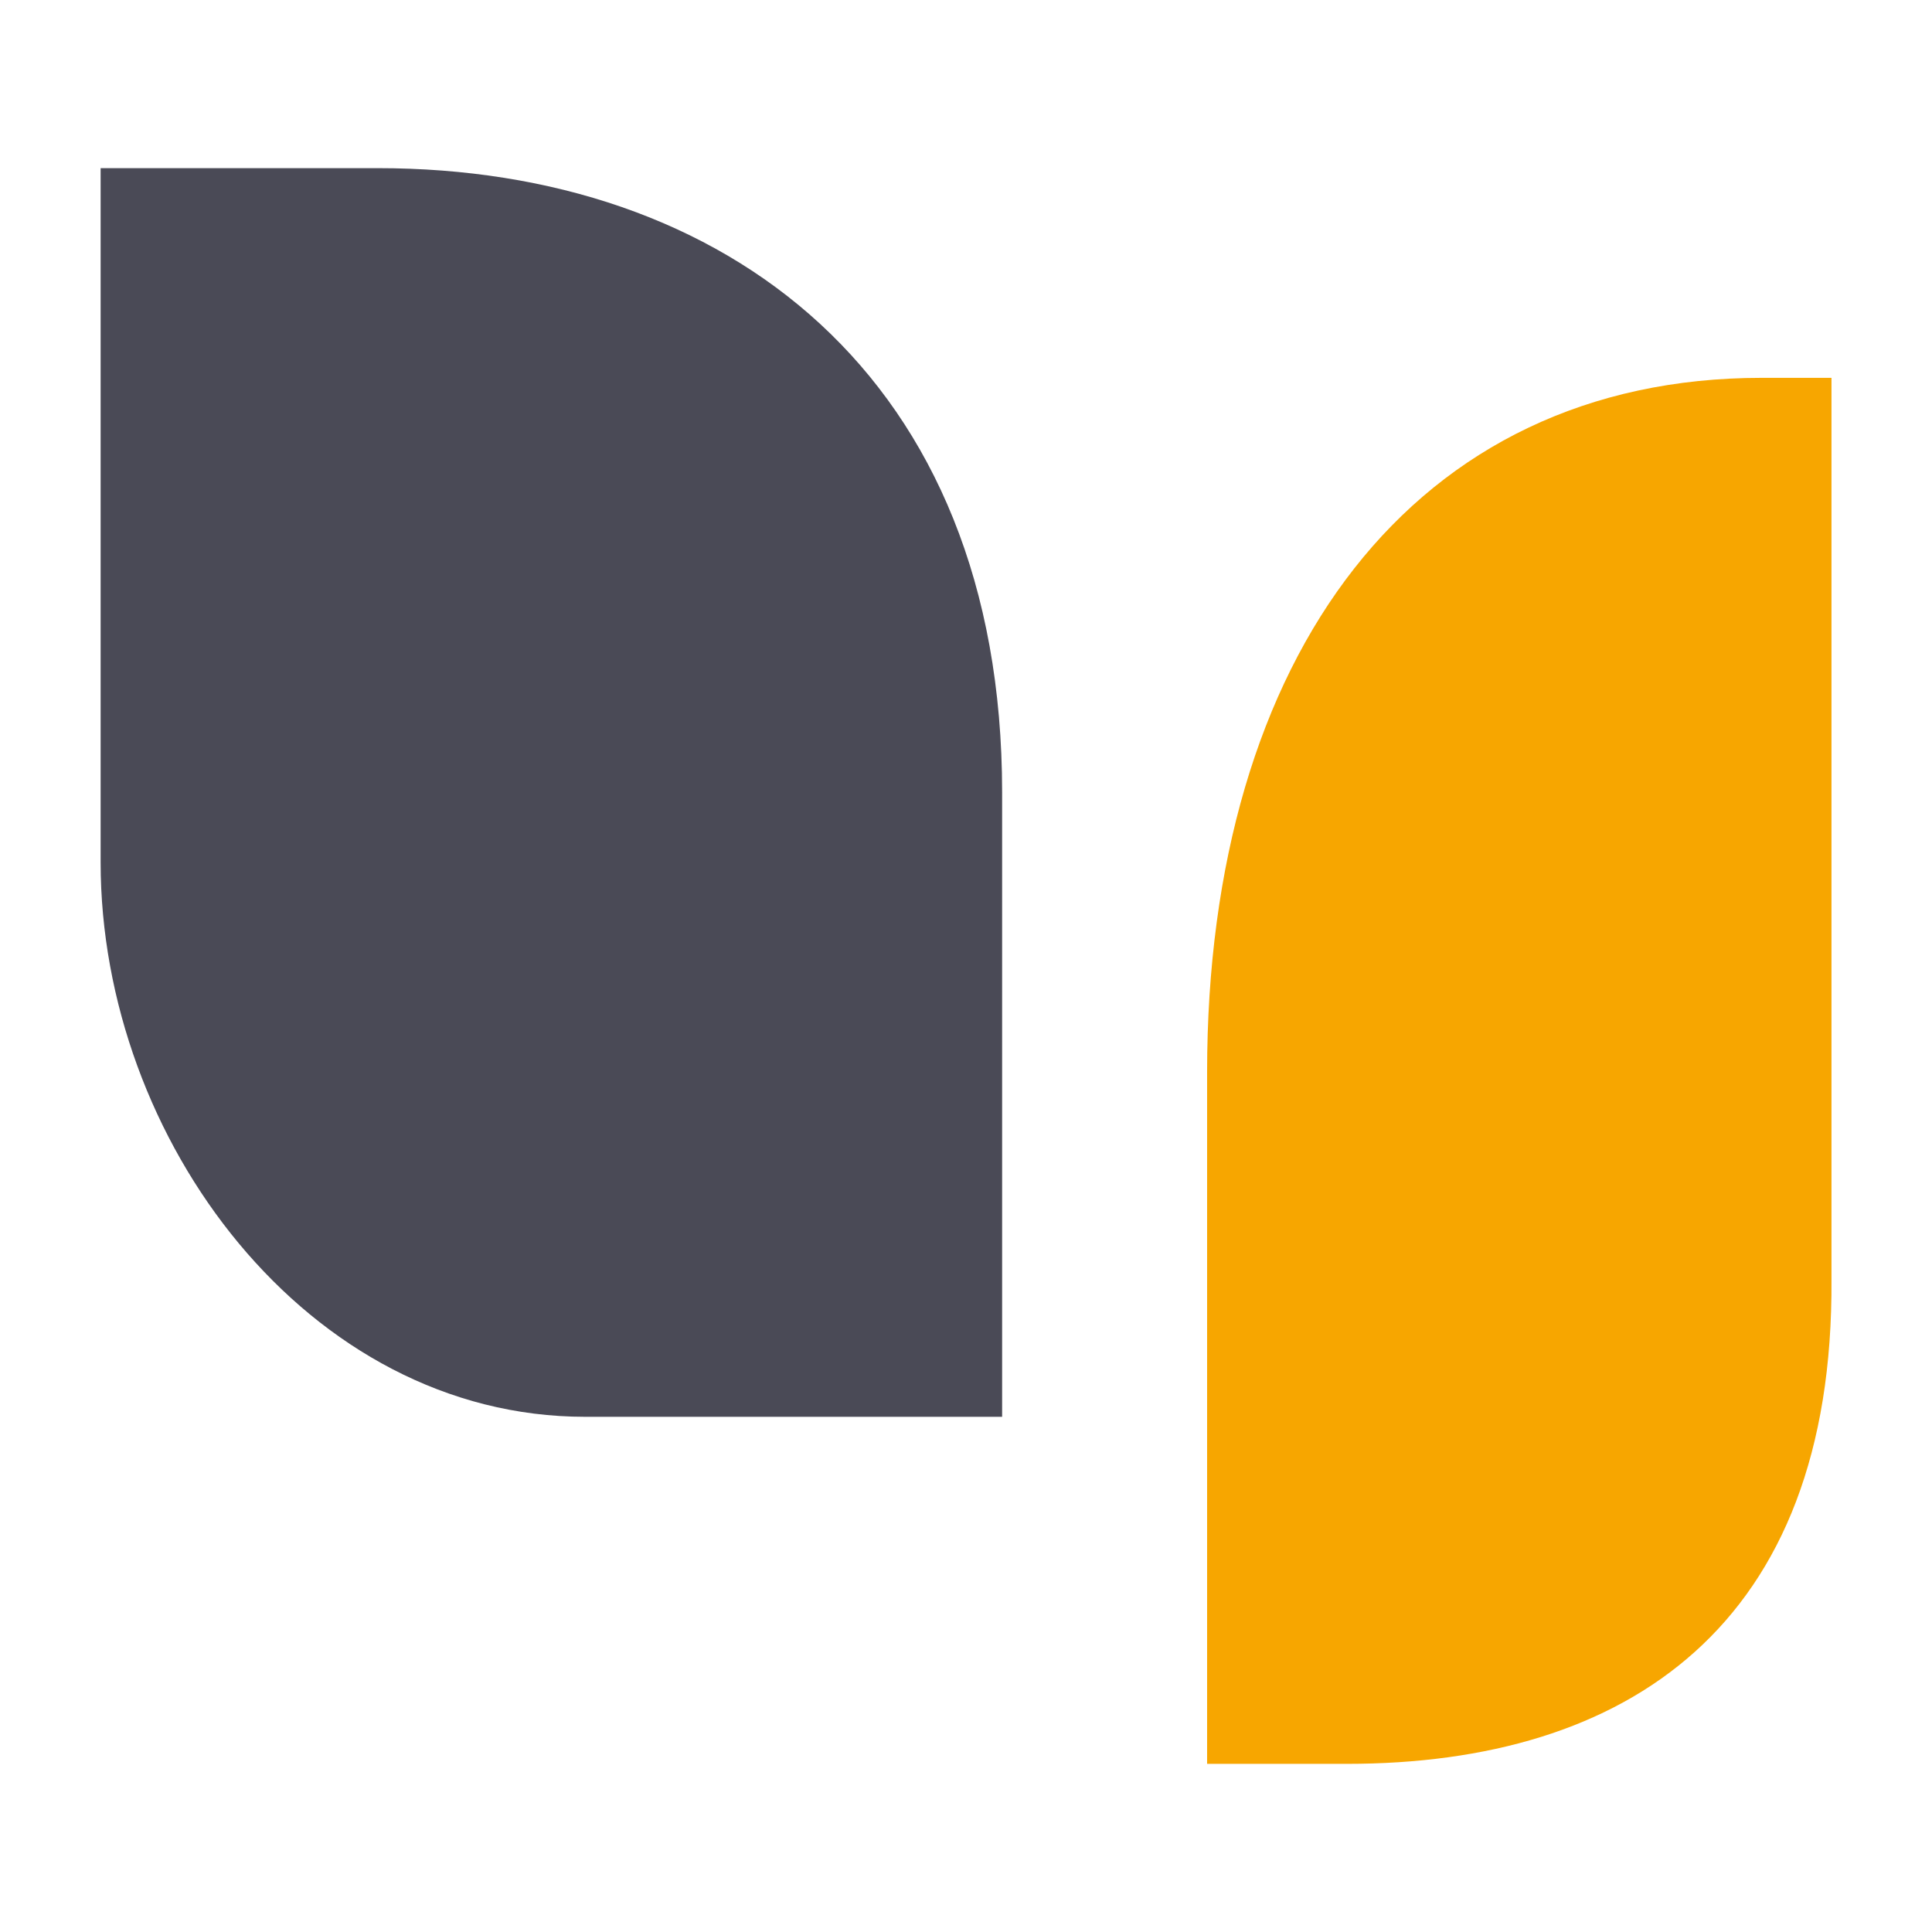 <svg xmlns="http://www.w3.org/2000/svg" viewBox="0 0 1920 1920"><style>@keyframes leftWing1 {80% {rotate:0deg;}90% {rotate:-10deg;}} @keyframes rightWing1 {80% {rotate:0deg;}90% {rotate:10deg;}} .logo-apui__feuille--gauche,.logo-apui__feuille--centre{animation-duration: 6s;animation-iteration-count: infinite;animation-play-state: running;} .logo-apui__feuille--gauche{animation-name: leftWing1;transform-origin: 50% 70%;} .logo-apui__feuille--centre{animation-name: rightWing1;transform-origin: 50% 80%;}</style><path class="logo-apui__feuille logo-apui__feuille--gauche" fill="#4A4A56" d="M995.9,787.5c0-414.4-275.5-620.4-620.4-620.4H100V857c0,275.5,206,551,481.5,551h414.4V787.5z"/><path class="logo-apui__feuille logo-apui__feuille--centre" fill="#F7A600" d="M1338.5,1752.9h-138.9v-687.5c0-414.4,206-689.9,551-689.9h69.5v895.9C1822.4,1616.4,1616.4,1752.9,1338.5,1752.9z"/></svg>
